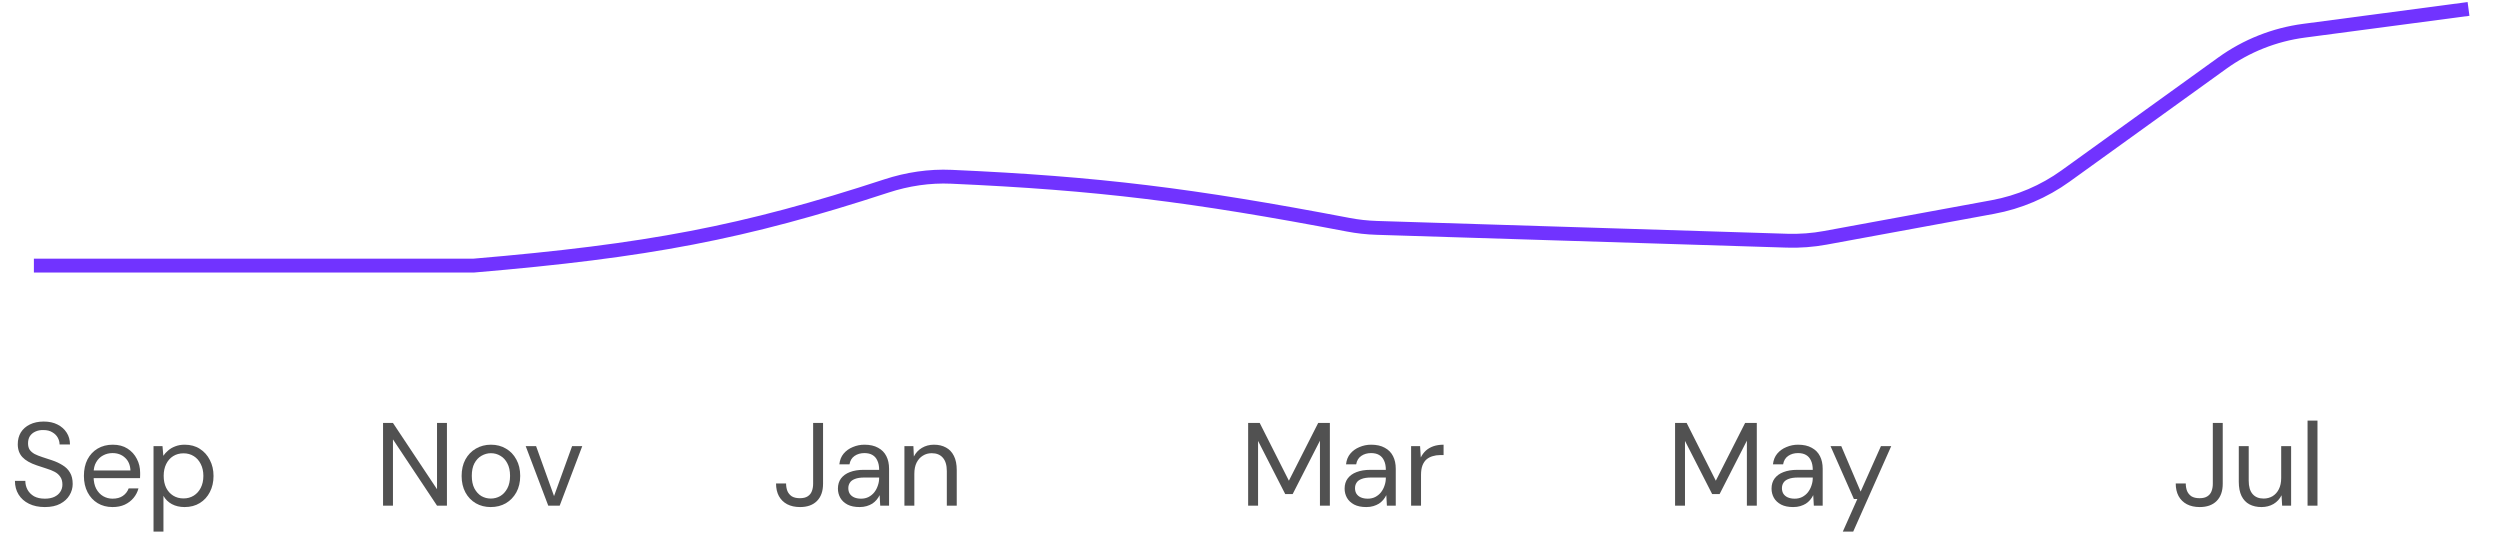 <svg width="254" height="55" viewBox="0 0 254 55" fill="none" xmlns="http://www.w3.org/2000/svg">
<path d="M3.443 26.983H48.147C65.763 25.489 75.547 23.646 90.065 18.893C92.191 18.197 94.424 17.86 96.658 17.96C111.553 18.623 121.152 19.814 136.964 22.83C137.922 23.013 138.895 23.122 139.869 23.152L181.576 24.455C182.878 24.495 184.181 24.397 185.462 24.161L202.473 21.033C205.141 20.542 207.667 19.465 209.868 17.879L225.777 6.419C228.231 4.651 231.084 3.519 234.082 3.122L250.802 0.908" stroke="#7133FF" stroke-width="1.409"/>
<g clip-path="url(#clip0_114_19676)">
<path d="M4.553 51.517C3.937 51.517 3.401 51.405 2.945 51.181C2.489 50.957 2.137 50.645 1.889 50.245C1.641 49.845 1.517 49.381 1.517 48.853H2.573C2.573 49.181 2.649 49.485 2.801 49.765C2.953 50.037 3.173 50.257 3.461 50.425C3.757 50.585 4.121 50.665 4.553 50.665C4.929 50.665 5.249 50.605 5.513 50.485C5.785 50.357 5.989 50.185 6.125 49.969C6.269 49.753 6.341 49.509 6.341 49.237C6.341 48.909 6.269 48.645 6.125 48.445C5.989 48.237 5.801 48.069 5.561 47.941C5.321 47.813 5.041 47.701 4.721 47.605C4.409 47.501 4.081 47.393 3.737 47.281C3.073 47.057 2.585 46.777 2.273 46.441C1.961 46.105 1.805 45.669 1.805 45.133C1.805 44.677 1.909 44.277 2.117 43.933C2.333 43.589 2.637 43.321 3.029 43.129C3.429 42.929 3.901 42.829 4.445 42.829C4.981 42.829 5.445 42.929 5.837 43.129C6.237 43.329 6.549 43.605 6.773 43.957C6.997 44.301 7.109 44.701 7.109 45.157H6.053C6.053 44.925 5.993 44.697 5.873 44.473C5.753 44.249 5.569 44.065 5.321 43.921C5.081 43.769 4.777 43.693 4.409 43.693C4.105 43.685 3.833 43.737 3.593 43.849C3.361 43.953 3.177 44.105 3.041 44.305C2.913 44.505 2.849 44.749 2.849 45.037C2.849 45.309 2.905 45.529 3.017 45.697C3.137 45.865 3.305 46.009 3.521 46.129C3.745 46.241 4.005 46.345 4.301 46.441C4.597 46.537 4.925 46.645 5.285 46.765C5.693 46.901 6.053 47.069 6.365 47.269C6.685 47.461 6.933 47.709 7.109 48.013C7.293 48.317 7.385 48.705 7.385 49.177C7.385 49.577 7.277 49.957 7.061 50.317C6.853 50.669 6.541 50.957 6.125 51.181C5.709 51.405 5.185 51.517 4.553 51.517ZM11.43 51.517C10.861 51.517 10.357 51.385 9.918 51.121C9.486 50.857 9.146 50.489 8.898 50.017C8.649 49.537 8.525 48.981 8.525 48.349C8.525 47.709 8.646 47.153 8.886 46.681C9.133 46.209 9.477 45.841 9.918 45.577C10.366 45.313 10.877 45.181 11.454 45.181C12.046 45.181 12.546 45.313 12.954 45.577C13.37 45.841 13.685 46.189 13.902 46.621C14.126 47.045 14.238 47.513 14.238 48.025C14.238 48.105 14.238 48.189 14.238 48.277C14.238 48.365 14.233 48.465 14.226 48.577H9.281V47.797H13.254C13.229 47.245 13.046 46.813 12.701 46.501C12.366 46.189 11.941 46.033 11.43 46.033C11.085 46.033 10.765 46.113 10.47 46.273C10.181 46.425 9.95 46.653 9.774 46.957C9.598 47.253 9.509 47.625 9.509 48.073V48.409C9.509 48.905 9.598 49.321 9.774 49.657C9.957 49.993 10.194 50.245 10.482 50.413C10.777 50.581 11.094 50.665 11.43 50.665C11.854 50.665 12.201 50.573 12.473 50.389C12.754 50.197 12.954 49.941 13.073 49.621H14.069C13.973 49.981 13.806 50.305 13.566 50.593C13.325 50.881 13.025 51.109 12.665 51.277C12.313 51.437 11.902 51.517 11.43 51.517ZM15.598 54.013V45.325H16.51L16.594 46.309C16.722 46.117 16.886 45.937 17.086 45.769C17.286 45.593 17.526 45.453 17.806 45.349C18.086 45.237 18.406 45.181 18.766 45.181C19.358 45.181 19.87 45.321 20.302 45.601C20.742 45.881 21.082 46.261 21.322 46.741C21.57 47.213 21.694 47.753 21.694 48.361C21.694 48.969 21.57 49.513 21.322 49.993C21.082 50.465 20.742 50.837 20.302 51.109C19.862 51.381 19.346 51.517 18.754 51.517C18.266 51.517 17.834 51.417 17.458 51.217C17.09 51.017 16.806 50.737 16.606 50.377V54.013H15.598ZM18.646 50.641C19.038 50.641 19.386 50.545 19.69 50.353C19.994 50.161 20.23 49.897 20.398 49.561C20.574 49.217 20.662 48.813 20.662 48.349C20.662 47.893 20.574 47.493 20.398 47.149C20.23 46.805 19.994 46.537 19.69 46.345C19.386 46.153 19.038 46.057 18.646 46.057C18.246 46.057 17.894 46.153 17.59 46.345C17.286 46.537 17.05 46.805 16.882 47.149C16.714 47.493 16.63 47.893 16.63 48.349C16.63 48.813 16.714 49.217 16.882 49.561C17.05 49.897 17.286 50.161 17.59 50.353C17.894 50.545 18.246 50.641 18.646 50.641Z" fill="#515151"/>
<path d="M38.917 51.373V42.973H39.925L44.401 49.705V42.973H45.409V51.373H44.401L39.925 44.641V51.373H38.917ZM49.853 51.517C49.294 51.517 48.789 51.389 48.342 51.133C47.894 50.869 47.541 50.501 47.285 50.029C47.029 49.549 46.901 48.993 46.901 48.361C46.901 47.713 47.029 47.153 47.285 46.681C47.55 46.201 47.906 45.833 48.353 45.577C48.809 45.313 49.318 45.181 49.877 45.181C50.453 45.181 50.962 45.313 51.401 45.577C51.849 45.833 52.202 46.201 52.458 46.681C52.721 47.153 52.853 47.709 52.853 48.349C52.853 48.989 52.721 49.549 52.458 50.029C52.194 50.501 51.837 50.869 51.389 51.133C50.941 51.389 50.429 51.517 49.853 51.517ZM49.865 50.653C50.209 50.653 50.529 50.569 50.825 50.401C51.121 50.225 51.361 49.965 51.545 49.621C51.73 49.277 51.822 48.853 51.822 48.349C51.822 47.837 51.73 47.413 51.545 47.077C51.37 46.733 51.133 46.477 50.837 46.309C50.55 46.133 50.23 46.045 49.877 46.045C49.541 46.045 49.221 46.133 48.917 46.309C48.621 46.477 48.382 46.733 48.197 47.077C48.022 47.413 47.934 47.837 47.934 48.349C47.934 48.853 48.022 49.277 48.197 49.621C48.382 49.965 48.617 50.225 48.906 50.401C49.202 50.569 49.522 50.653 49.865 50.653ZM55.702 51.373L53.41 45.325H54.466L56.29 50.401L58.126 45.325H59.158L56.866 51.373H55.702Z" fill="#515151"/>
<path d="M81.282 51.517C80.778 51.517 80.342 51.421 79.974 51.229C79.614 51.037 79.334 50.761 79.134 50.401C78.942 50.041 78.846 49.613 78.846 49.117H79.866C79.866 49.397 79.91 49.653 79.998 49.885C80.094 50.109 80.242 50.289 80.442 50.425C80.65 50.553 80.926 50.617 81.27 50.617C81.606 50.617 81.87 50.553 82.062 50.425C82.262 50.297 82.402 50.125 82.482 49.909C82.57 49.685 82.614 49.433 82.614 49.153V42.973H83.622V49.153C83.622 49.905 83.414 50.489 82.998 50.905C82.59 51.313 82.018 51.517 81.282 51.517ZM87.329 51.517C86.841 51.517 86.433 51.433 86.106 51.265C85.778 51.089 85.534 50.861 85.374 50.581C85.213 50.293 85.133 49.981 85.133 49.645C85.133 49.237 85.237 48.893 85.445 48.613C85.662 48.325 85.962 48.109 86.346 47.965C86.737 47.813 87.198 47.737 87.725 47.737H89.322C89.322 47.361 89.261 47.049 89.141 46.801C89.029 46.545 88.862 46.353 88.638 46.225C88.421 46.097 88.15 46.033 87.822 46.033C87.438 46.033 87.106 46.129 86.826 46.321C86.546 46.513 86.374 46.797 86.309 47.173H85.278C85.326 46.741 85.469 46.381 85.71 46.093C85.957 45.797 86.269 45.573 86.645 45.421C87.022 45.261 87.413 45.181 87.822 45.181C88.382 45.181 88.846 45.285 89.213 45.493C89.59 45.693 89.87 45.977 90.053 46.345C90.237 46.705 90.329 47.133 90.329 47.629V51.373H89.43L89.37 50.305C89.29 50.473 89.186 50.633 89.058 50.785C88.938 50.929 88.793 51.057 88.626 51.169C88.457 51.273 88.266 51.357 88.049 51.421C87.841 51.485 87.602 51.517 87.329 51.517ZM87.486 50.665C87.766 50.665 88.017 50.609 88.242 50.497C88.474 50.377 88.669 50.217 88.829 50.017C88.99 49.809 89.109 49.581 89.189 49.333C89.278 49.085 89.322 48.825 89.322 48.553V48.517H87.809C87.418 48.517 87.102 48.565 86.862 48.661C86.621 48.749 86.45 48.877 86.346 49.045C86.242 49.205 86.189 49.389 86.189 49.597C86.189 49.813 86.237 50.001 86.334 50.161C86.438 50.321 86.585 50.445 86.778 50.533C86.978 50.621 87.213 50.665 87.486 50.665ZM91.889 51.373V45.325H92.801L92.849 46.381C93.041 46.005 93.313 45.713 93.665 45.505C94.025 45.289 94.433 45.181 94.889 45.181C95.361 45.181 95.769 45.277 96.113 45.469C96.457 45.653 96.725 45.937 96.917 46.321C97.109 46.697 97.205 47.177 97.205 47.761V51.373H96.197V47.869C96.197 47.261 96.061 46.805 95.789 46.501C95.525 46.197 95.149 46.045 94.661 46.045C94.325 46.045 94.025 46.129 93.761 46.297C93.497 46.457 93.285 46.693 93.125 47.005C92.973 47.309 92.897 47.689 92.897 48.145V51.373H91.889Z" fill="#515151"/>
<path d="M126.811 51.373V42.973H127.987L130.951 48.841L133.927 42.973H135.115V51.373H134.107V44.773L131.335 50.197H130.579L127.819 44.797V51.373H126.811ZM138.809 51.517C138.321 51.517 137.913 51.433 137.585 51.265C137.257 51.089 137.013 50.861 136.853 50.581C136.693 50.293 136.613 49.981 136.613 49.645C136.613 49.237 136.717 48.893 136.925 48.613C137.141 48.325 137.441 48.109 137.825 47.965C138.217 47.813 138.677 47.737 139.205 47.737H140.801C140.801 47.361 140.741 47.049 140.621 46.801C140.509 46.545 140.341 46.353 140.117 46.225C139.901 46.097 139.629 46.033 139.301 46.033C138.917 46.033 138.585 46.129 138.305 46.321C138.025 46.513 137.853 46.797 137.789 47.173H136.757C136.805 46.741 136.949 46.381 137.189 46.093C137.437 45.797 137.749 45.573 138.125 45.421C138.501 45.261 138.893 45.181 139.301 45.181C139.861 45.181 140.325 45.285 140.693 45.493C141.069 45.693 141.349 45.977 141.533 46.345C141.717 46.705 141.809 47.133 141.809 47.629V51.373H140.909L140.849 50.305C140.769 50.473 140.665 50.633 140.537 50.785C140.417 50.929 140.273 51.057 140.105 51.169C139.937 51.273 139.745 51.357 139.529 51.421C139.321 51.485 139.081 51.517 138.809 51.517ZM138.965 50.665C139.245 50.665 139.497 50.609 139.721 50.497C139.953 50.377 140.149 50.217 140.309 50.017C140.469 49.809 140.589 49.581 140.669 49.333C140.757 49.085 140.801 48.825 140.801 48.553V48.517H139.289C138.897 48.517 138.581 48.565 138.341 48.661C138.101 48.749 137.929 48.877 137.825 49.045C137.721 49.205 137.669 49.389 137.669 49.597C137.669 49.813 137.717 50.001 137.813 50.161C137.917 50.321 138.065 50.445 138.257 50.533C138.457 50.621 138.693 50.665 138.965 50.665ZM143.368 51.373V45.325H144.28L144.352 46.477C144.488 46.205 144.66 45.973 144.868 45.781C145.084 45.589 145.34 45.441 145.636 45.337C145.94 45.233 146.284 45.181 146.668 45.181V46.237H146.296C146.04 46.237 145.796 46.273 145.564 46.345C145.332 46.409 145.124 46.517 144.94 46.669C144.764 46.821 144.624 47.029 144.52 47.293C144.424 47.549 144.376 47.869 144.376 48.253V51.373H143.368Z" fill="#515151"/>
<path d="M170.187 51.373V42.973H171.363L174.327 48.841L177.303 42.973H178.491V51.373H177.483V44.773L174.711 50.197H173.955L171.195 44.797V51.373H170.187ZM182.185 51.517C181.697 51.517 181.289 51.433 180.961 51.265C180.633 51.089 180.389 50.861 180.229 50.581C180.069 50.293 179.989 49.981 179.989 49.645C179.989 49.237 180.093 48.893 180.301 48.613C180.517 48.325 180.817 48.109 181.201 47.965C181.593 47.813 182.053 47.737 182.581 47.737H184.177C184.177 47.361 184.117 47.049 183.997 46.801C183.885 46.545 183.717 46.353 183.493 46.225C183.277 46.097 183.005 46.033 182.677 46.033C182.293 46.033 181.961 46.129 181.681 46.321C181.401 46.513 181.229 46.797 181.165 47.173H180.133C180.181 46.741 180.325 46.381 180.565 46.093C180.813 45.797 181.125 45.573 181.501 45.421C181.877 45.261 182.269 45.181 182.677 45.181C183.237 45.181 183.701 45.285 184.069 45.493C184.445 45.693 184.725 45.977 184.909 46.345C185.093 46.705 185.185 47.133 185.185 47.629V51.373H184.285L184.225 50.305C184.145 50.473 184.041 50.633 183.913 50.785C183.793 50.929 183.649 51.057 183.481 51.169C183.313 51.273 183.121 51.357 182.905 51.421C182.697 51.485 182.457 51.517 182.185 51.517ZM182.341 50.665C182.621 50.665 182.873 50.609 183.097 50.497C183.329 50.377 183.525 50.217 183.685 50.017C183.845 49.809 183.965 49.581 184.045 49.333C184.133 49.085 184.177 48.825 184.177 48.553V48.517H182.665C182.273 48.517 181.957 48.565 181.717 48.661C181.477 48.749 181.305 48.877 181.201 49.045C181.097 49.205 181.045 49.389 181.045 49.597C181.045 49.813 181.093 50.001 181.189 50.161C181.293 50.321 181.441 50.445 181.633 50.533C181.833 50.621 182.069 50.665 182.341 50.665ZM187.229 54.013L188.705 50.701H188.357L185.981 45.325H187.073L189.041 49.945L191.105 45.325H192.149L188.285 54.013H187.229Z" fill="#515151"/>
<path d="M223.49 51.517C222.986 51.517 222.55 51.421 222.182 51.229C221.822 51.037 221.542 50.761 221.342 50.401C221.15 50.041 221.054 49.613 221.054 49.117H222.074C222.074 49.397 222.118 49.653 222.206 49.885C222.302 50.109 222.45 50.289 222.65 50.425C222.858 50.553 223.134 50.617 223.478 50.617C223.814 50.617 224.078 50.553 224.27 50.425C224.47 50.297 224.61 50.125 224.69 49.909C224.778 49.685 224.822 49.433 224.822 49.153V42.973H225.83V49.153C225.83 49.905 225.622 50.489 225.206 50.905C224.798 51.313 224.226 51.517 223.49 51.517ZM229.765 51.517C229.301 51.517 228.893 51.425 228.541 51.241C228.197 51.057 227.929 50.773 227.737 50.389C227.553 50.005 227.461 49.525 227.461 48.949V45.325H228.469V48.841C228.469 49.441 228.601 49.893 228.865 50.197C229.129 50.501 229.501 50.653 229.981 50.653C230.317 50.653 230.621 50.573 230.893 50.413C231.165 50.245 231.377 50.009 231.529 49.705C231.689 49.393 231.769 49.013 231.769 48.565V45.325H232.777V51.373H231.865L231.805 50.317C231.621 50.693 231.349 50.989 230.989 51.205C230.629 51.413 230.221 51.517 229.765 51.517ZM234.448 51.373V42.733H235.456V51.373H234.448Z" fill="#515151"/>
</g>
<defs>
<clipPath id="clip0_114_19676">
<rect width="252.292" height="14.095" fill="white" transform="translate(0.977 40.373)"/>
</clipPath>
</defs>
</svg>